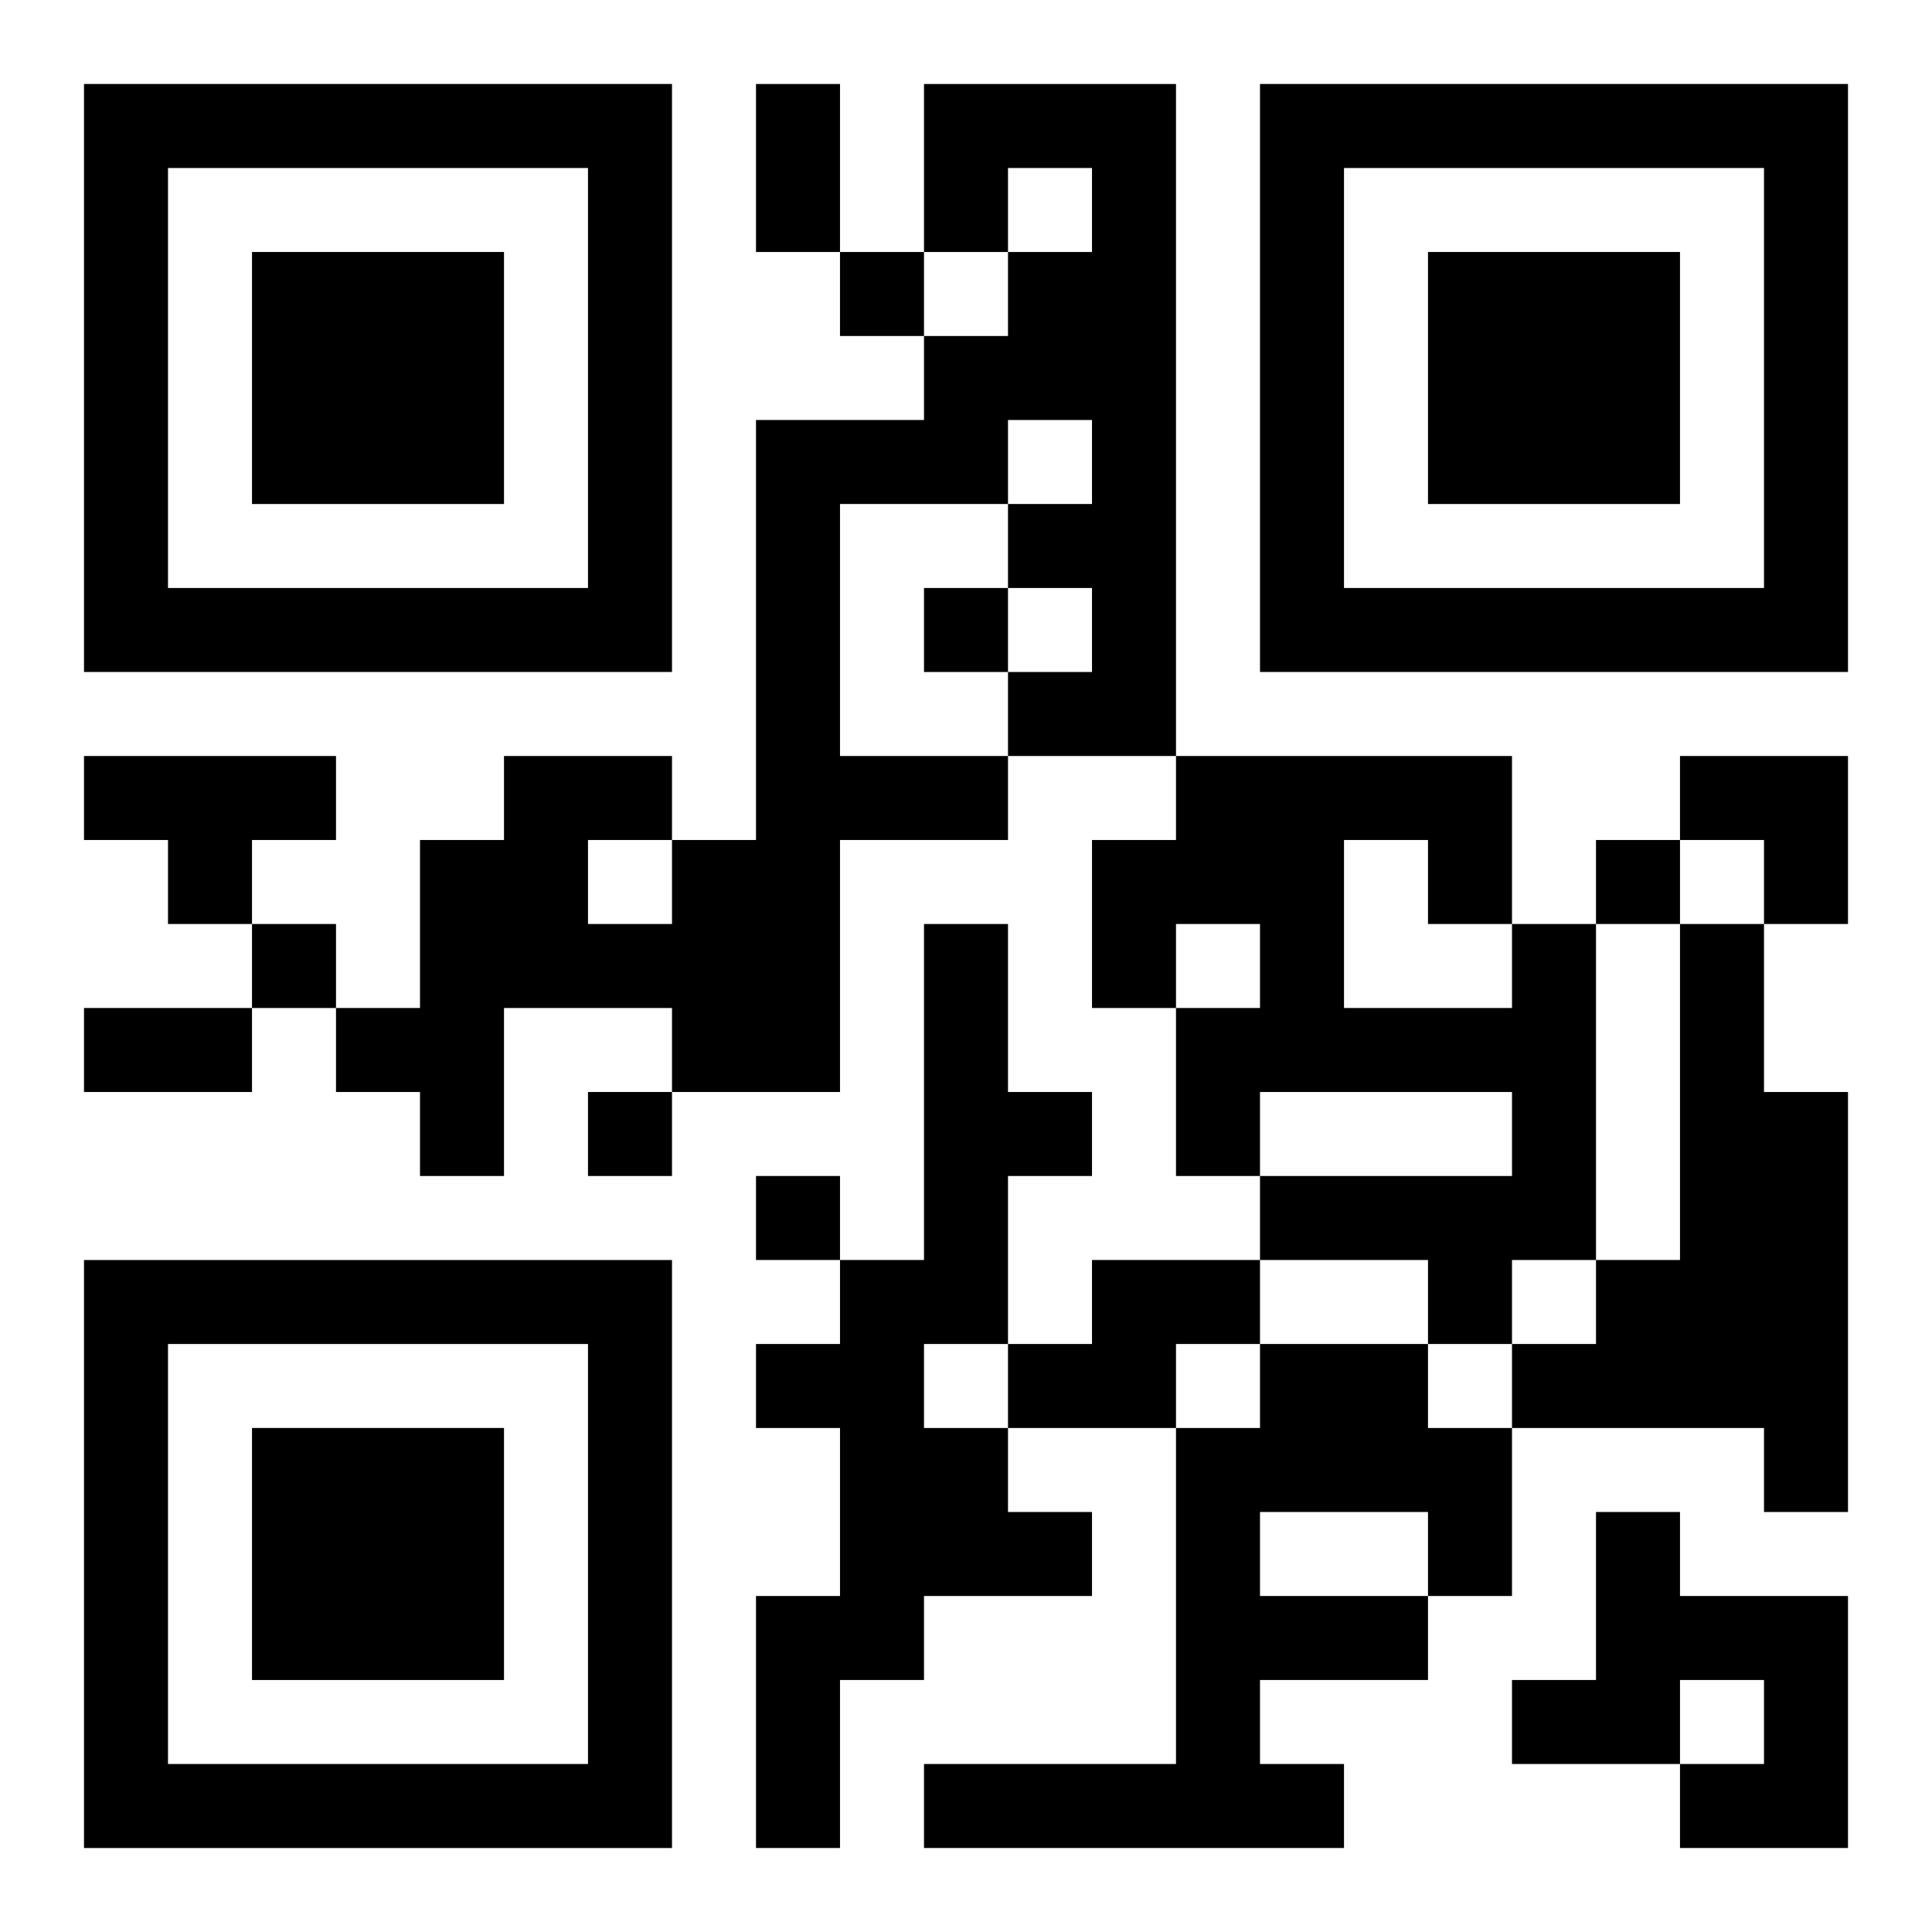 <?xml version="1.0" encoding="UTF-8"?>
<svg width="250" height="250" baseProfile="full" version="1.1" viewBox="-1 -1 23 23" xmlns="http://www.w3.org/2000/svg" xmlns:xlink="http://www.w3.org/1999/xlink"><symbol id="a"><path d="m0 7v7h7v-7h-7zm1 1h5v5h-5v-5zm1 1v3h3v-3h-3z"/></symbol><use y="-7" xlink:href="#a"/><use y="7" xlink:href="#a"/><use x="14" y="-7" xlink:href="#a"/><path d="m10 0h3v8h-2v1h-2v3h-2v-1h-2v2h-1v-1h-1v-1h1v-2h1v-1h2v1h1v-5h2v-1h1v-1h1v-1h-1v1h-1v-2m1 4v1h1v-1h-1m-2 1v3h2v-1h1v-1h-1v-1h-2m-3 4v1h1v-1h-1m-6-1h3v1h-1v1h-1v-1h-1v-1m10 2h1v2h1v1h-1v2h-1v1h1v1h1v1h-2v1h-1v2h-1v-3h1v-2h-1v-1h1v-1h1v-4m7 0h1v4h-1v1h-1v-1h-2v-1h3v-1h-3v1h-1v-2h1v-1h-1v1h-1v-2h1v-1h4v2m-2-1v2h2v-1h-1v-1h-1m4 1h1v2h1v5h-1v-1h-3v-1h1v-1h1v-4m-7 4h2v1h-1v1h-2v-1h1v-1m2 1h2v1h1v2h-1v1h-2v1h1v1h-5v-1h3v-4h1v-1m0 2v1h2v-1h-2m4 0h1v1h2v3h-2v-1h1v-1h-1v1h-2v-1h1v-2m-9-15v1h1v-1h-1m1 4v1h1v-1h-1m8 3v1h1v-1h-1m-16 1v1h1v-1h-1m4 2v1h1v-1h-1m2 1v1h1v-1h-1m0-13h1v2h-1v-2m-8 11h2v1h-2v-1m19-3h2v2h-1v-1h-1z"/></svg>
